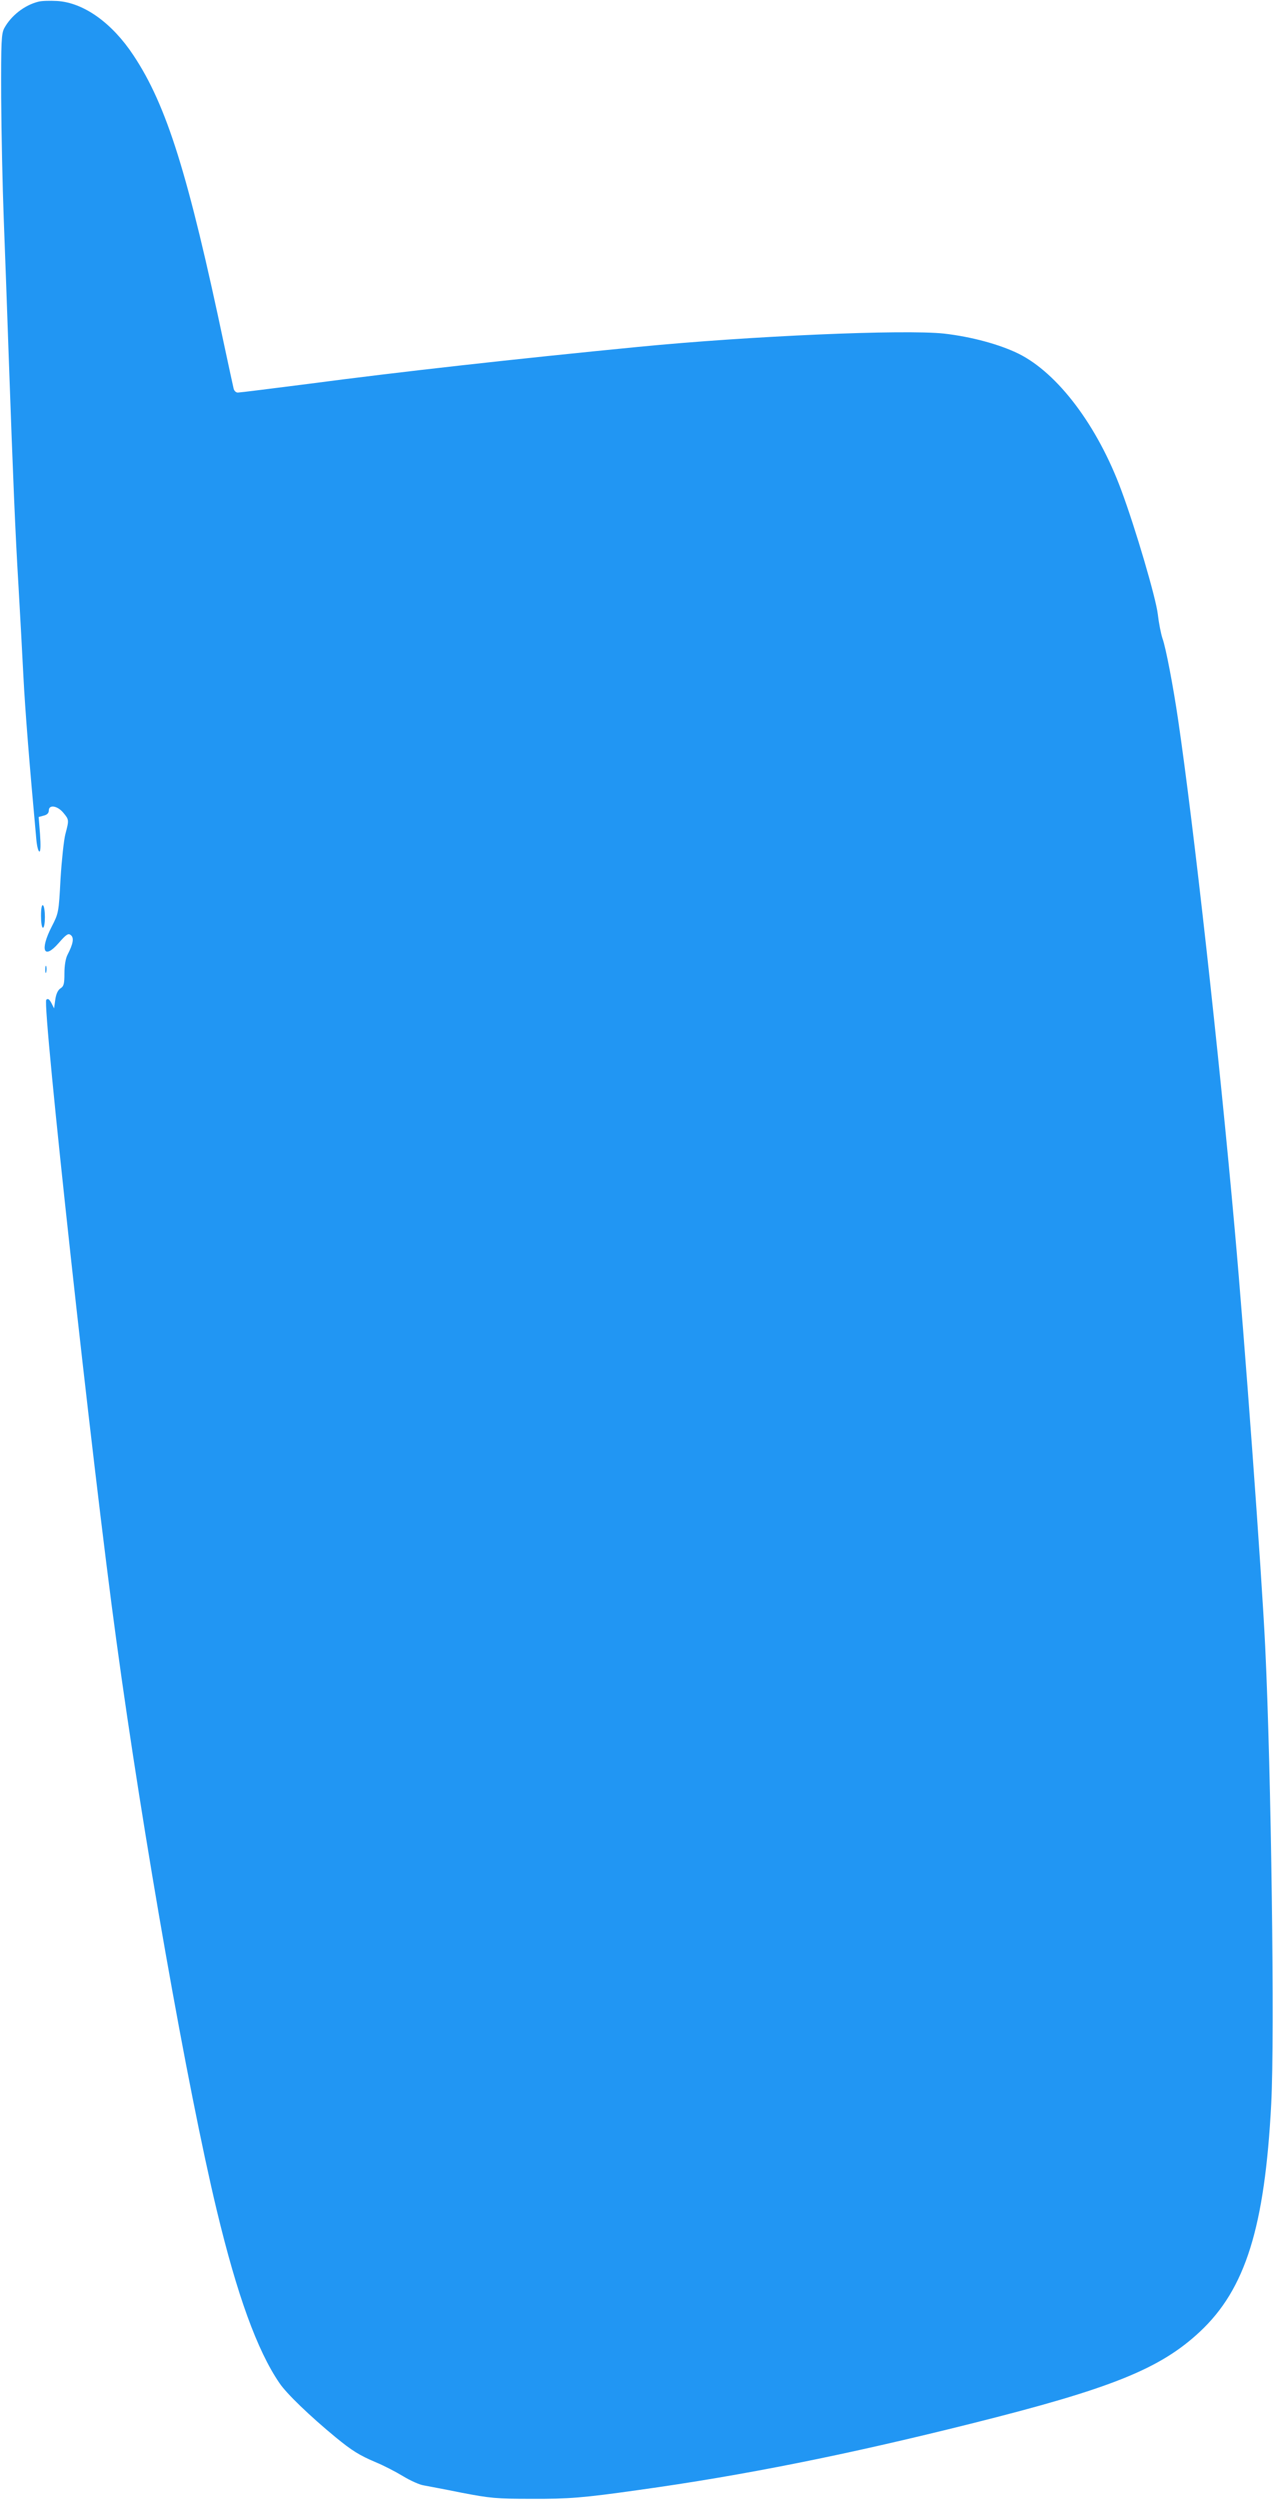 <?xml version="1.0" standalone="no"?>
<!DOCTYPE svg PUBLIC "-//W3C//DTD SVG 20010904//EN"
 "http://www.w3.org/TR/2001/REC-SVG-20010904/DTD/svg10.dtd">
<svg version="1.0" xmlns="http://www.w3.org/2000/svg"
 width="652pt" height="1280pt" viewBox="0 0 652 1280"
 preserveAspectRatio="xMidYMid meet">
<g transform="translate(0,1280) scale(0.1,-0.1)"
fill="#2196f3" stroke="none">
<path d="M195 12791 c-70 -18 -138 -71 -173 -135 -15 -28 -17 -66 -16 -356 1
-179 7 -455 13 -615 6 -159 18 -483 26 -720 22 -618 33 -887 50 -1170 8 -137
19 -344 25 -460 9 -174 30 -439 66 -832 3 -35 10 -63 16 -63 6 0 7 32 3 89
l-7 88 26 7 c17 4 26 13 26 26 0 32 44 25 74 -11 30 -36 30 -37 11 -109 -8
-30 -19 -134 -25 -230 -9 -172 -10 -176 -45 -244 -62 -121 -41 -172 35 -85 40
46 50 52 63 41 17 -14 12 -44 -17 -100 -10 -19 -16 -56 -16 -95 0 -54 -3 -67
-21 -78 -13 -9 -22 -29 -26 -58 l-6 -44 -14 28 c-11 20 -18 24 -26 16 -22 -22
236 -2385 359 -3281 136 -1000 365 -2296 514 -2916 104 -434 207 -718 321
-885 36 -54 157 -170 288 -278 83 -68 121 -92 206 -128 39 -16 101 -48 139
-71 38 -23 85 -44 105 -47 20 -4 108 -20 196 -38 146 -28 177 -31 355 -31 193
-1 267 5 550 45 540 75 1069 181 1704 340 716 179 968 280 1172 471 233 218
332 534 365 1168 18 345 0 1696 -31 2340 -18 379 -106 1580 -156 2135 -80 897
-211 2074 -290 2610 -25 170 -63 370 -80 416 -8 24 -19 80 -24 124 -9 81 -114
439 -187 635 -122 330 -325 599 -526 699 -98 48 -242 87 -382 103 -205 22
-992 -12 -1565 -68 -635 -62 -1226 -128 -1695 -190 -187 -24 -348 -44 -357
-44 -10 0 -20 10 -22 23 -3 12 -24 110 -47 217 -185 878 -295 1230 -465 1486
-110 167 -256 271 -392 279 -37 2 -80 1 -97 -4z"/>
<path d="M210 8111 c0 -34 4 -61 10 -61 6 0 10 24 10 54 0 30 -4 58 -10 61 -6
4 -10 -17 -10 -54z"/>
<path d="M232 7835 c0 -16 2 -22 5 -12 2 9 2 23 0 30 -3 6 -5 -1 -5 -18z"/>
</g>
</svg>
